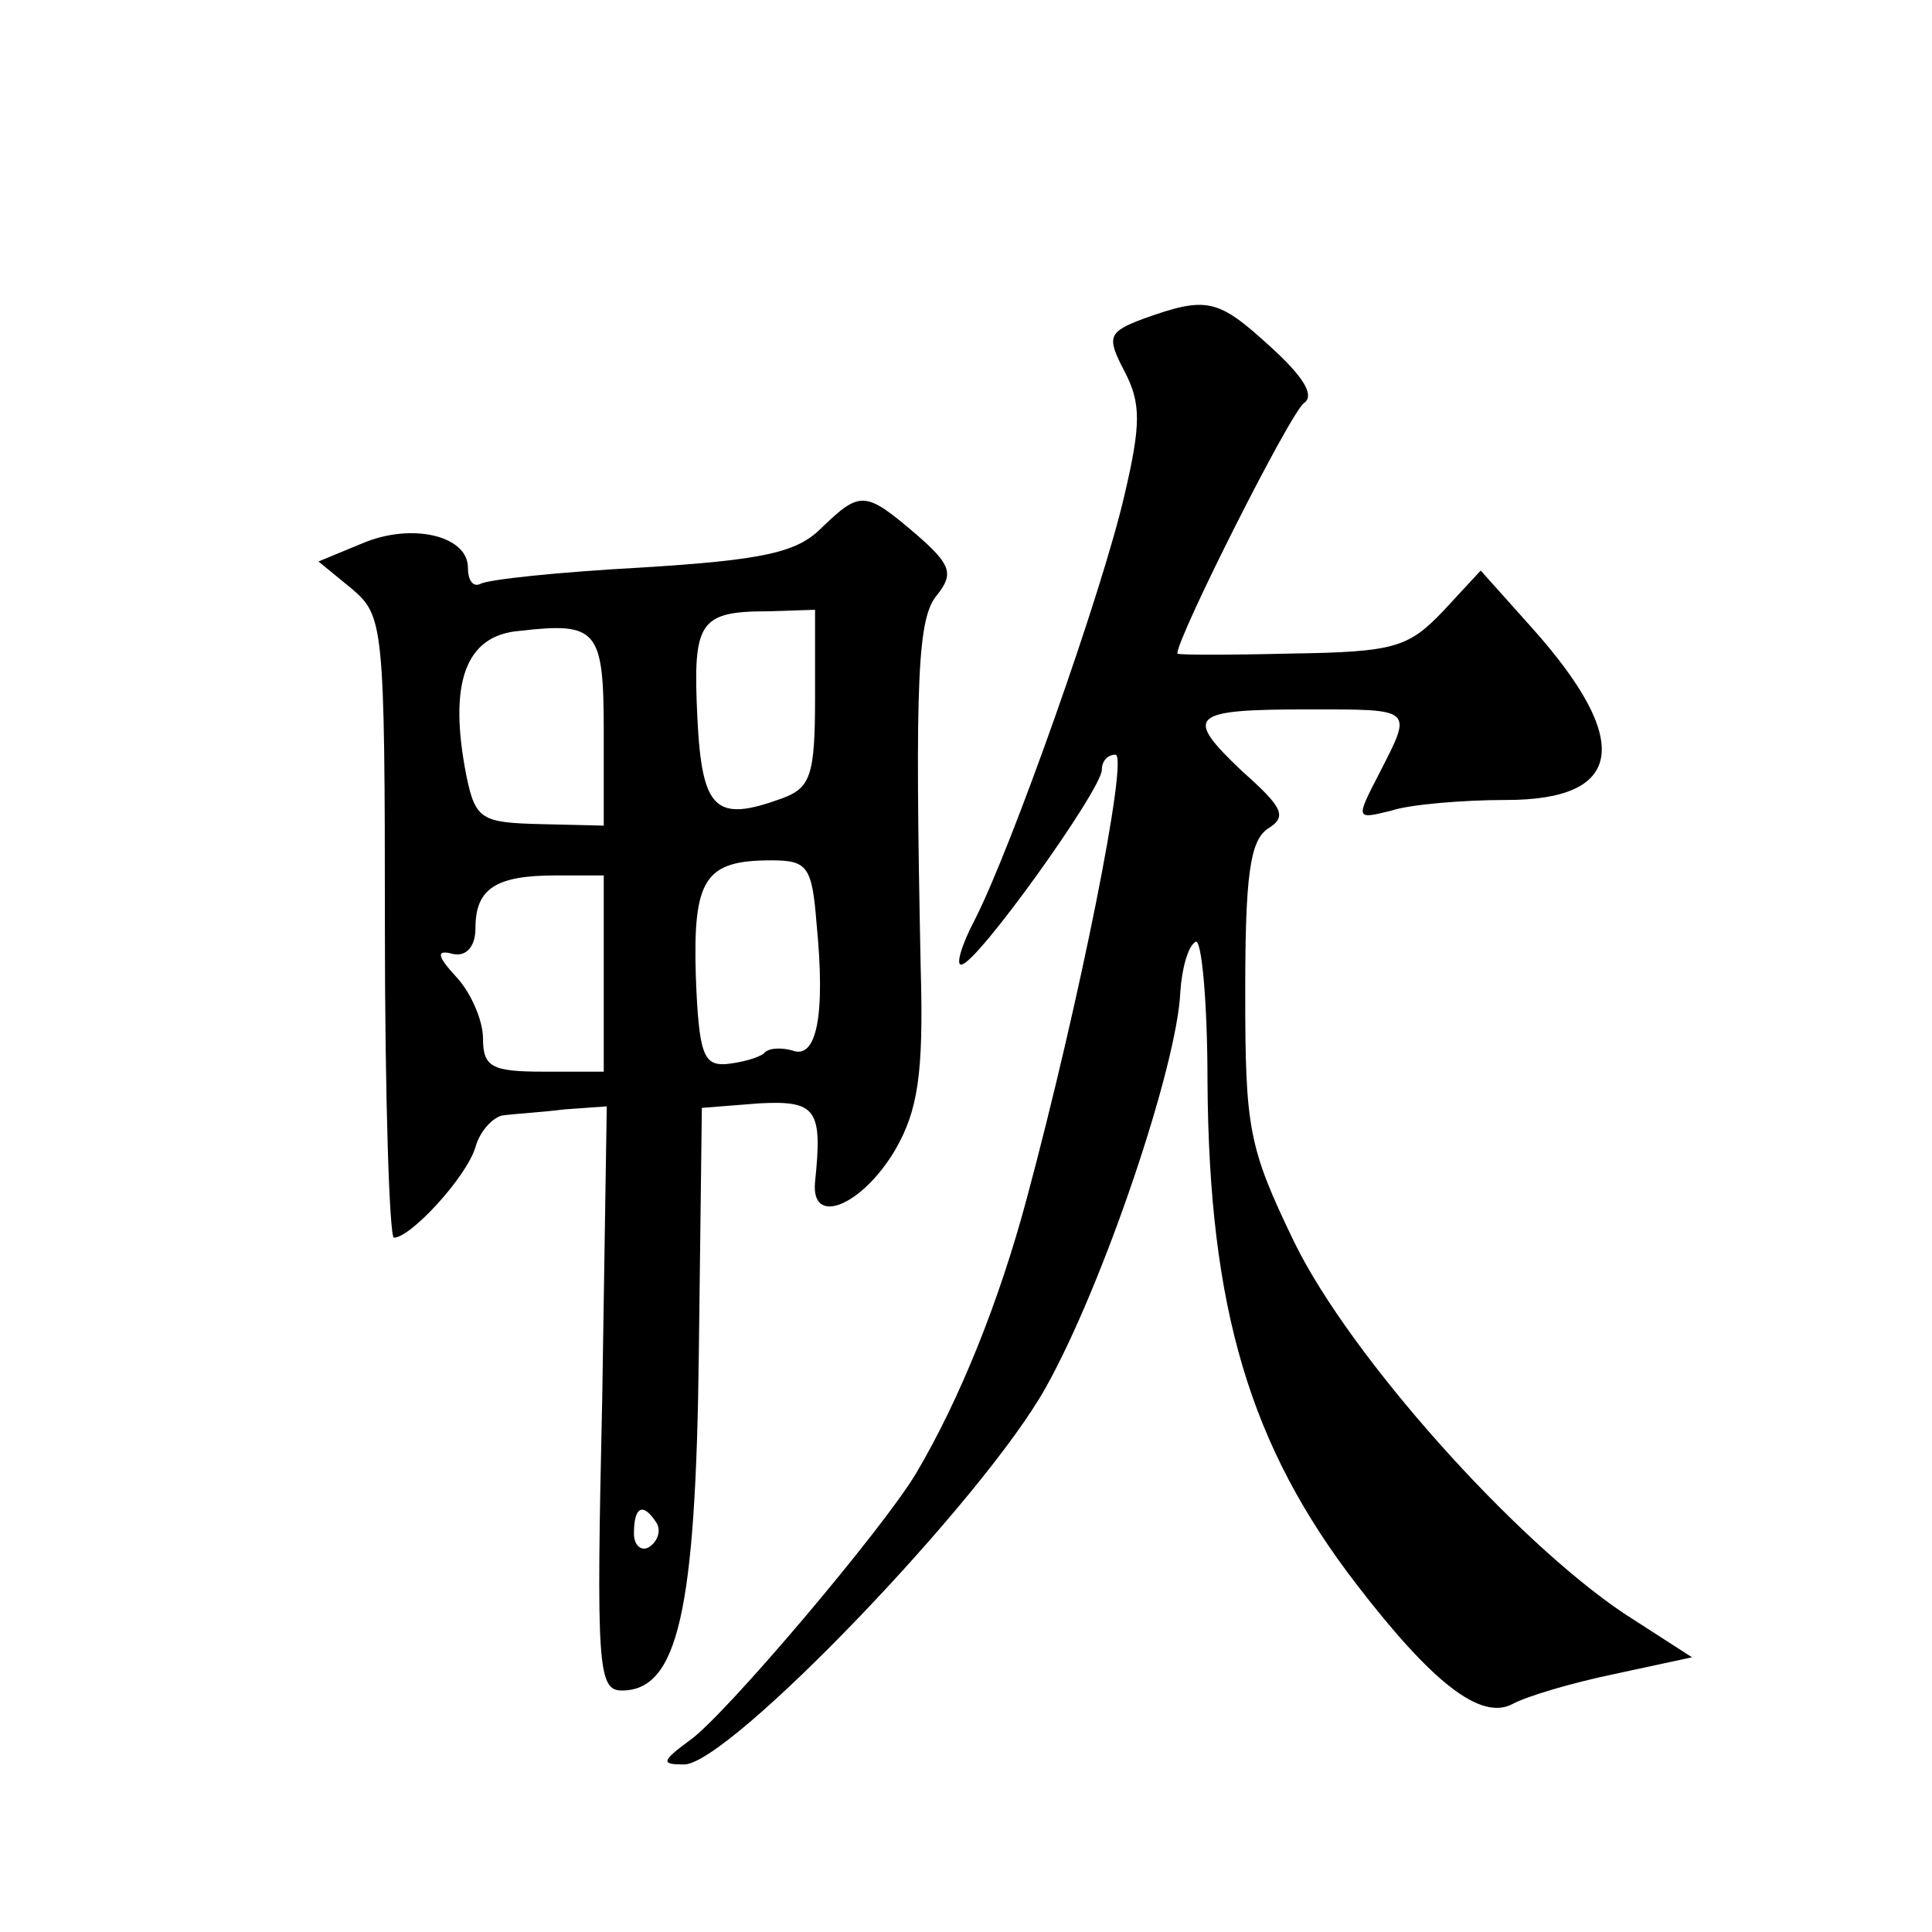 <?xml version="1.0" standalone="no"?>
<!DOCTYPE svg PUBLIC "-//W3C//DTD SVG 20010904//EN"
 "http://www.w3.org/TR/2001/REC-SVG-20010904/DTD/svg10.dtd">
<svg version="1.0" xmlns="http://www.w3.org/2000/svg"
 width="128pt" height="128pt" viewBox="0 0 128 128"
 preserveAspectRatio="xMidYMid meet">
<g transform="translate(0,128) scale(0.1,-0.1)"
fill="#0" stroke="none">
<path d="M758 1069 c-24 -9 -25 -12 -13 -35 11 -21 11 -35 0 -82 -15 -65 -75 -234
-99 -281 -9 -17 -13 -31 -9 -30 10 0 93 116 93 129 0 6 4 10 9 10 9 0 -24 -165
-59 -295 -18 -67 -44 -132 -73 -181 -22 -37 -127 -161 -150 -177 -19 -14 -19 -16
-4 -16 29 -1 199 176 240 250 38 68 87 213 89 262 1 15 5 30 10 33 4 3 8 -39 8
-93 1 -150 28 -241 99 -333 50 -65 82 -90 103 -79 9 5 39 14 68 20 l51 11 -45 29
c-73 49 -181 170 -218 245 -31 64 -33 76 -33 167 0 76 3 100 15 108 13 8 10 14
-17 38 -39 37 -35 41 44 41 70 0 69 1 47 -42 -16 -31 -16 -31 8 -25 12 4 47 7 76
7 78 0 84 39 17 114 l-34 38 -25 -27 c-23 -24 -32 -27 -101 -28 -41 -1 -75 -1 -75
0 0 11 75 160 84 166 7 5 0 17 -22 37 -35 32 -42 34 -84 19z M544 930 c-16 -16
-38 -21 -119 -26 -55 -3 -103 -8 -107 -11 -5 -2 -8 3 -8 11 0 21 -37 30 -70 16
l-29 -12 22 -18 c21 -18 22 -23 22 -224 0 -113 3 -206 6 -206 11 0 48 40 54 60
3 11 12 20 18 21 7 1 25 2 41 4 l28 2 -3 -193 c-4 -178 -3 -194 13 -194 37 0 49
52 51 224 l2 162 38 3 c38 2 42 -4 37 -52 -3 -30 31 -16 53 21 15 26 19 50 17 120
-4 195 -2 233 11 248 11 14 9 20 -14 40 -34 29 -37 29 -63 4z m-4 -112 c0 -52 -3
-60 -22 -67 -44 -16 -53 -8 -56 54 -3 63 1 70 47 70 l31 1 0 -58z m-140 -23 l0
-62 -42 1 c-39 1 -43 3 -49 32 -12 61 -1 93 35 96 52 6 56 1 56 -67z m141 -127
c6 -61 0 -90 -16 -84 -7 2 -16 2 -19 -2 -4 -3 -15 -6 -25 -7 -15 -1 -18 7 -20 58
-2 65 6 77 50 77 24 0 27 -4 30 -42z m-141 -33 l0 -65 -40 0 c-34 0 -40 3 -40 22
0 12 -8 30 -17 40 -14 15 -14 19 -3 16 9 -2 15 5 15 17 0 26 13 35 53 35 l32 0
0 -65z m35 -364 c3 -5 1 -12 -5 -16 -5 -3 -10 1 -10 9 0 18 6 21 15 7z"/>
</g>
</svg>

